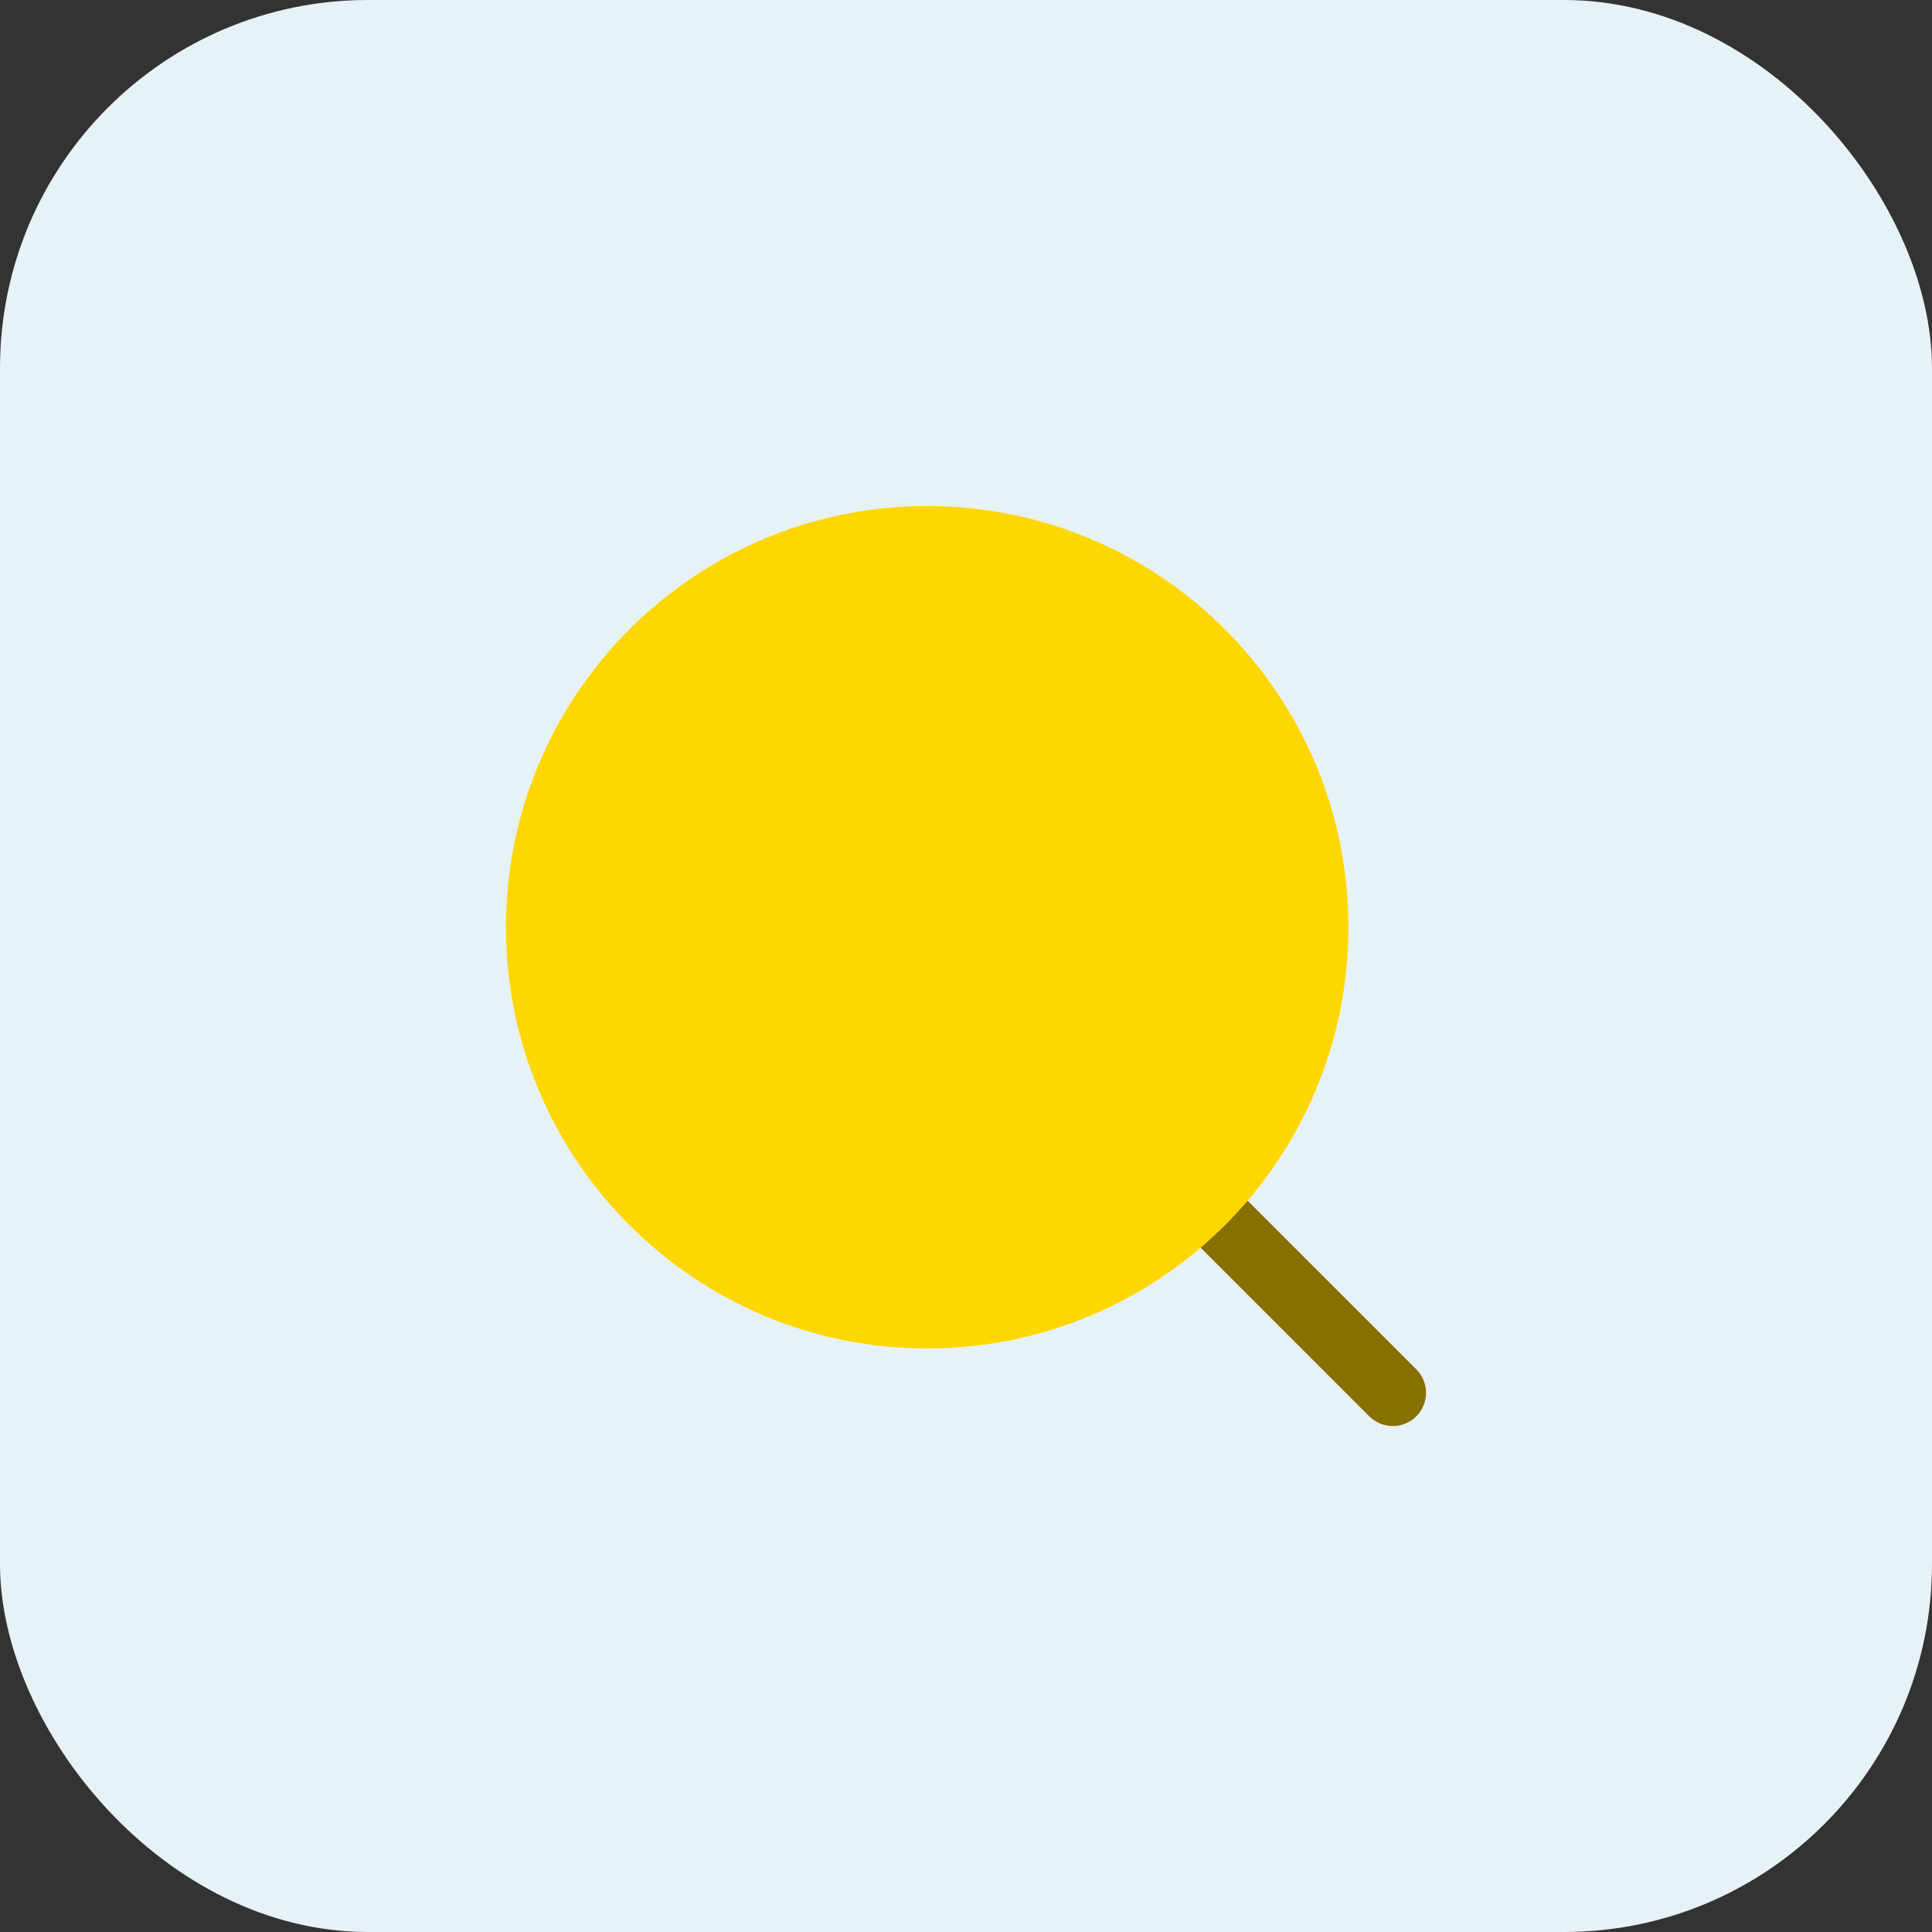 <svg xmlns="http://www.w3.org/2000/svg" width="42" height="42" viewBox="0 0 42 42" fill="none"><rect x="0" y="0" width="42" height="42" fill="#333333" stroke="none"/><rect width="42" height="42" rx="8" fill="#E7F2F6"></rect><path d="M29.313 20.157C29.313 25.214 25.214 29.314 20.157 29.314C15.1 29.314 11 25.214 11 20.157C11 15.1 15.1 11.001 20.157 11.001C25.214 11.001 29.313 15.1 29.313 20.157Z" fill="#FFD700"></path><path d="M26.1 27.123L29.766 30.789C30.049 31.072 30.506 31.072 30.789 30.789C31.071 30.507 31.071 30.049 30.789 29.767L27.122 26.101C26.809 26.468 26.467 26.809 26.1 27.123Z" fill="#867100"></path></svg>